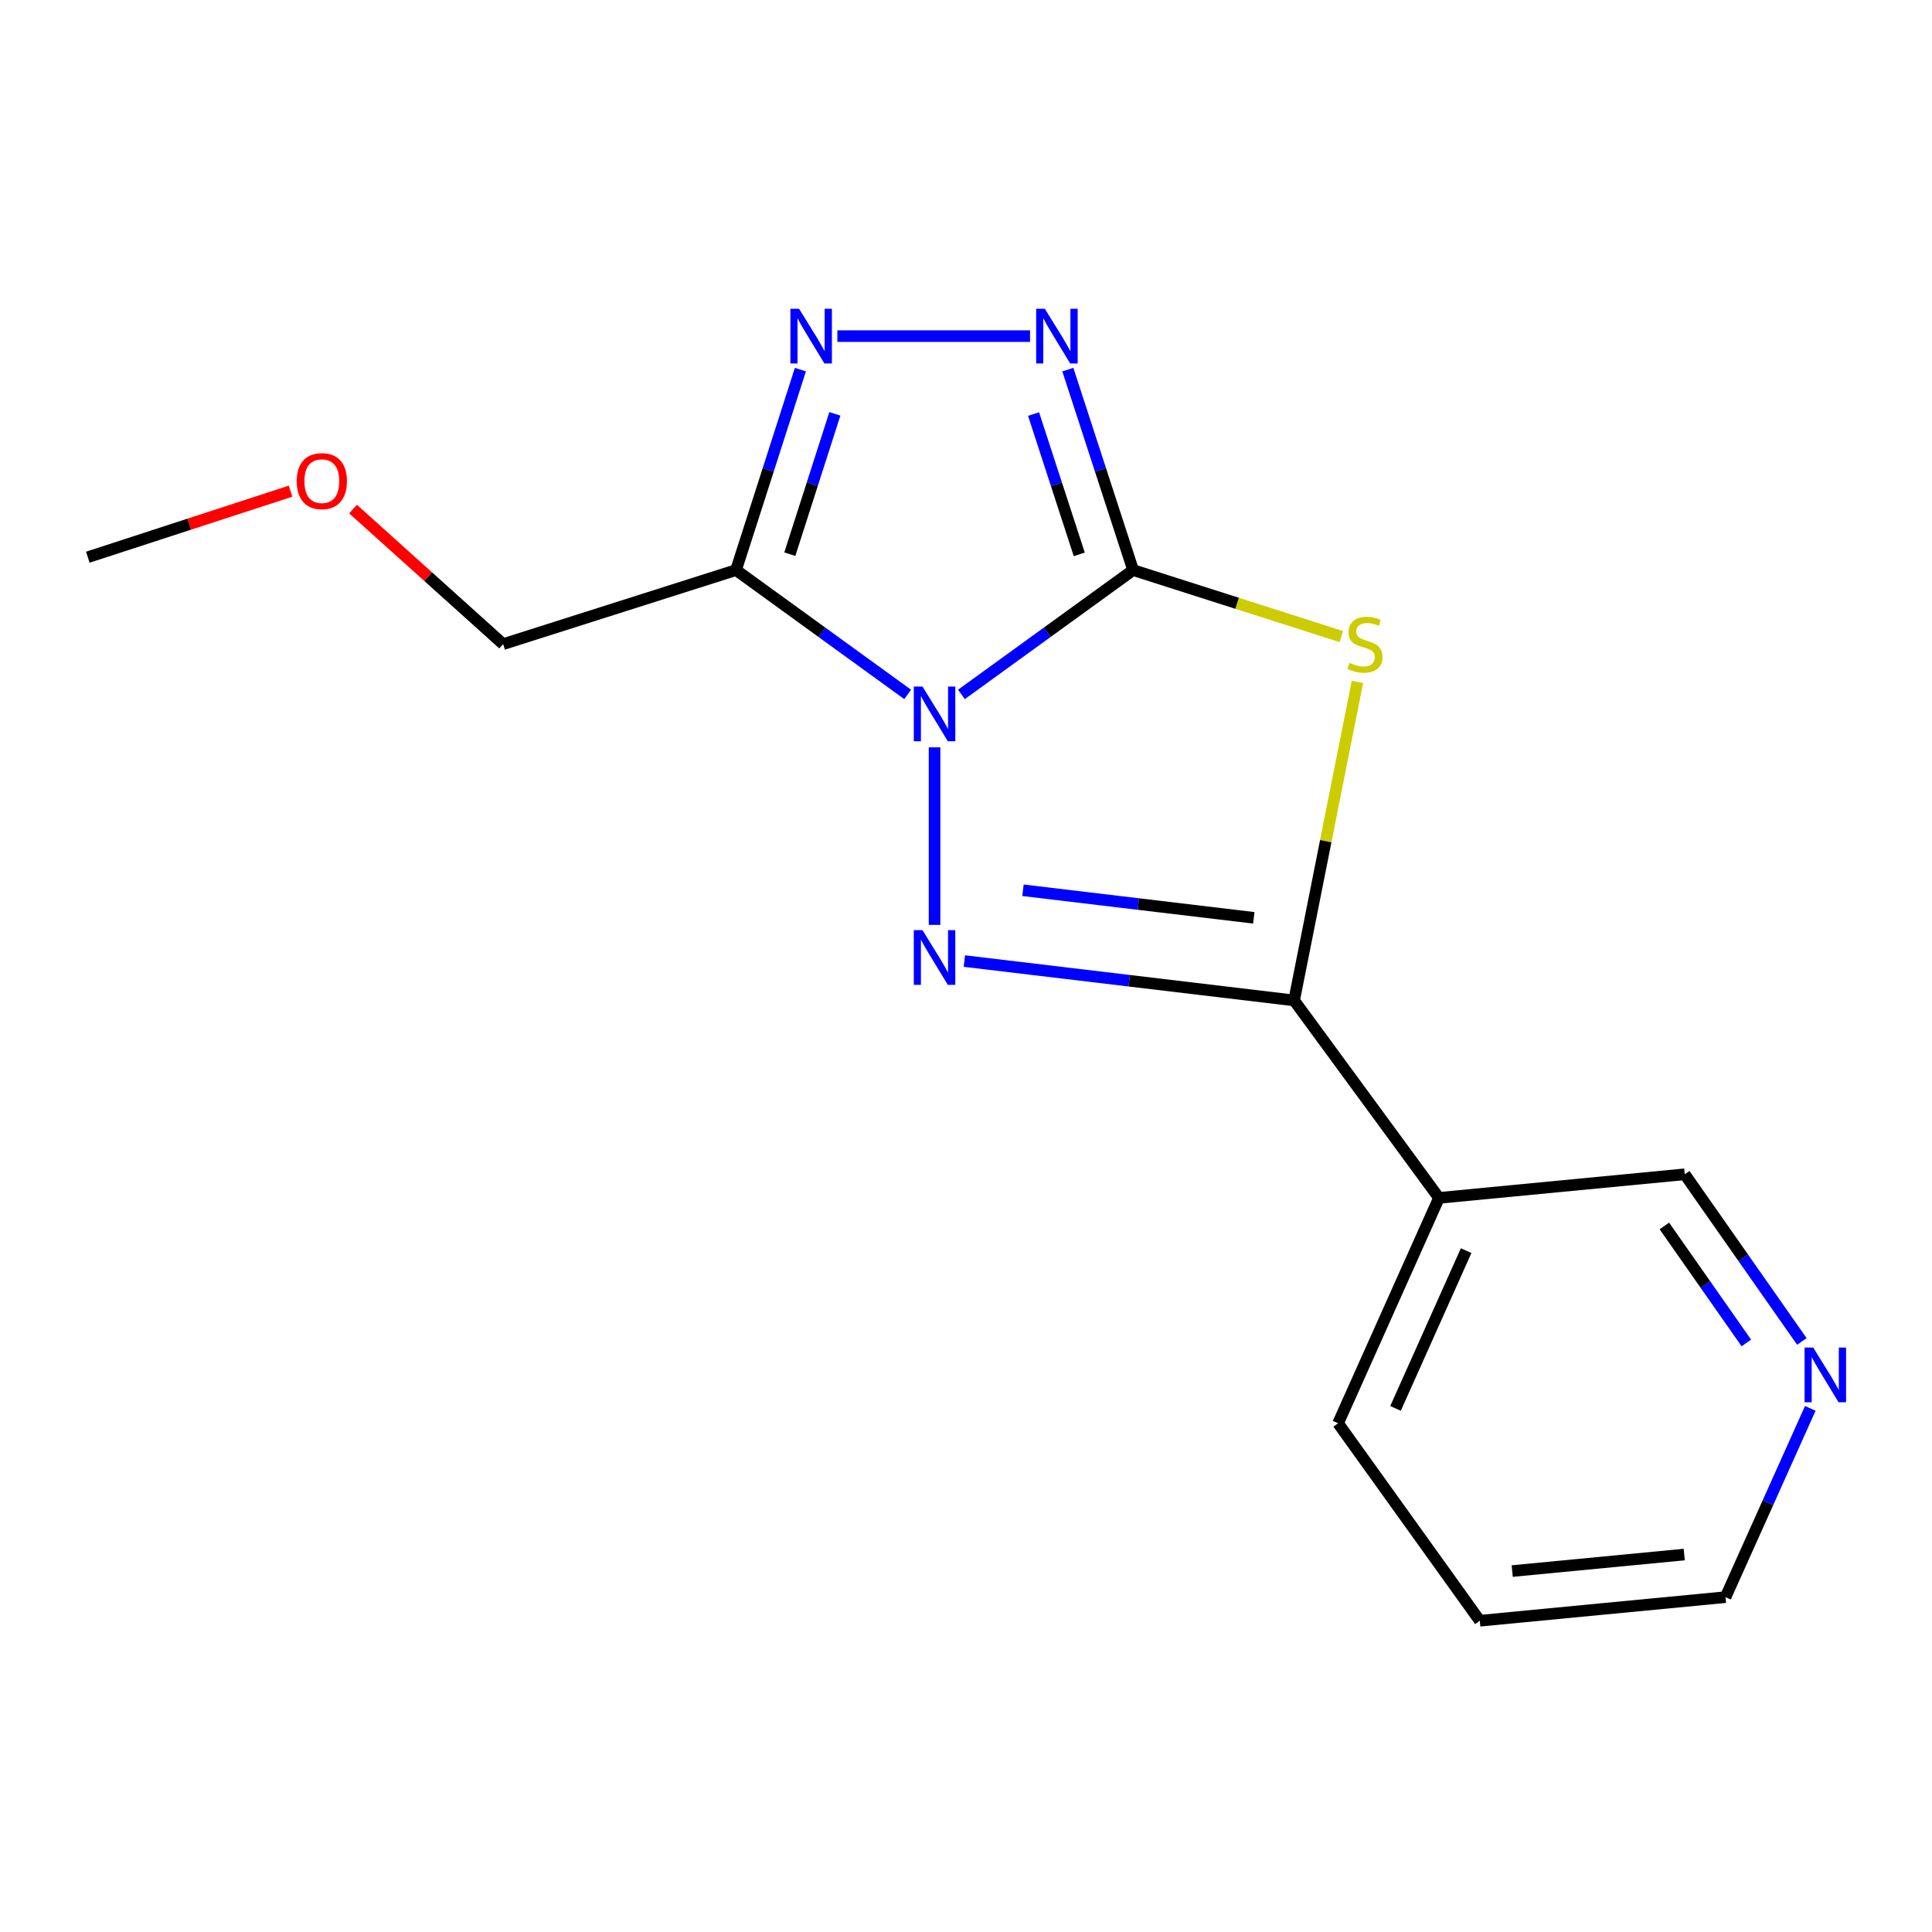 <?xml version='1.0' encoding='iso-8859-1'?>
<svg version='1.1' baseProfile='full'
              xmlns='http://www.w3.org/2000/svg'
                      xmlns:rdkit='http://www.rdkit.org/xml'
                      xmlns:xlink='http://www.w3.org/1999/xlink'
                  xml:space='preserve'
width='1000px' height='1000px' viewBox='0 0 1000 1000'>
<!-- END OF HEADER -->
<rect style='opacity:1.0;fill:#FFFFFF;stroke:none' width='1000' height='1000' x='0' y='0'> </rect>
<path class='bond-0' d='M 497.637,359.432 L 542.067,327.251' style='fill:none;fill-rule:evenodd;stroke:#0000FF;stroke-width:6px;stroke-linecap:butt;stroke-linejoin:miter;stroke-opacity:1' />
<path class='bond-0' d='M 542.067,327.251 L 586.496,295.07' style='fill:none;fill-rule:evenodd;stroke:#000000;stroke-width:6px;stroke-linecap:butt;stroke-linejoin:miter;stroke-opacity:1' />
<path class='bond-1' d='M 483.725,386.822 L 483.725,478.722' style='fill:none;fill-rule:evenodd;stroke:#0000FF;stroke-width:6px;stroke-linecap:butt;stroke-linejoin:miter;stroke-opacity:1' />
<path class='bond-4' d='M 469.813,359.431 L 425.39,327.25' style='fill:none;fill-rule:evenodd;stroke:#0000FF;stroke-width:6px;stroke-linecap:butt;stroke-linejoin:miter;stroke-opacity:1' />
<path class='bond-4' d='M 425.39,327.25 L 380.967,295.07' style='fill:none;fill-rule:evenodd;stroke:#000000;stroke-width:6px;stroke-linecap:butt;stroke-linejoin:miter;stroke-opacity:1' />
<path class='bond-2' d='M 586.496,295.07 L 640.376,312.28' style='fill:none;fill-rule:evenodd;stroke:#000000;stroke-width:6px;stroke-linecap:butt;stroke-linejoin:miter;stroke-opacity:1' />
<path class='bond-2' d='M 640.376,312.28 L 694.256,329.489' style='fill:none;fill-rule:evenodd;stroke:#CCCC00;stroke-width:6px;stroke-linecap:butt;stroke-linejoin:miter;stroke-opacity:1' />
<path class='bond-5' d='M 586.496,295.07 L 569.604,243.194' style='fill:none;fill-rule:evenodd;stroke:#000000;stroke-width:6px;stroke-linecap:butt;stroke-linejoin:miter;stroke-opacity:1' />
<path class='bond-5' d='M 569.604,243.194 L 552.712,191.319' style='fill:none;fill-rule:evenodd;stroke:#0000FF;stroke-width:6px;stroke-linecap:butt;stroke-linejoin:miter;stroke-opacity:1' />
<path class='bond-5' d='M 558.62,286.934 L 546.796,250.621' style='fill:none;fill-rule:evenodd;stroke:#000000;stroke-width:6px;stroke-linecap:butt;stroke-linejoin:miter;stroke-opacity:1' />
<path class='bond-5' d='M 546.796,250.621 L 534.971,214.308' style='fill:none;fill-rule:evenodd;stroke:#0000FF;stroke-width:6px;stroke-linecap:butt;stroke-linejoin:miter;stroke-opacity:1' />
<path class='bond-3' d='M 499.15,497.443 L 584.487,507.629' style='fill:none;fill-rule:evenodd;stroke:#0000FF;stroke-width:6px;stroke-linecap:butt;stroke-linejoin:miter;stroke-opacity:1' />
<path class='bond-3' d='M 584.487,507.629 L 669.825,517.816' style='fill:none;fill-rule:evenodd;stroke:#000000;stroke-width:6px;stroke-linecap:butt;stroke-linejoin:miter;stroke-opacity:1' />
<path class='bond-3' d='M 529.49,460.802 L 589.226,467.933' style='fill:none;fill-rule:evenodd;stroke:#0000FF;stroke-width:6px;stroke-linecap:butt;stroke-linejoin:miter;stroke-opacity:1' />
<path class='bond-3' d='M 589.226,467.933 L 648.962,475.064' style='fill:none;fill-rule:evenodd;stroke:#000000;stroke-width:6px;stroke-linecap:butt;stroke-linejoin:miter;stroke-opacity:1' />
<path class='bond-17' d='M 702.592,352.976 L 686.208,435.396' style='fill:none;fill-rule:evenodd;stroke:#CCCC00;stroke-width:6px;stroke-linecap:butt;stroke-linejoin:miter;stroke-opacity:1' />
<path class='bond-17' d='M 686.208,435.396 L 669.825,517.816' style='fill:none;fill-rule:evenodd;stroke:#000000;stroke-width:6px;stroke-linecap:butt;stroke-linejoin:miter;stroke-opacity:1' />
<path class='bond-7' d='M 669.825,517.816 L 744.811,620.028' style='fill:none;fill-rule:evenodd;stroke:#000000;stroke-width:6px;stroke-linecap:butt;stroke-linejoin:miter;stroke-opacity:1' />
<path class='bond-6' d='M 380.967,295.07 L 397.626,243.192' style='fill:none;fill-rule:evenodd;stroke:#000000;stroke-width:6px;stroke-linecap:butt;stroke-linejoin:miter;stroke-opacity:1' />
<path class='bond-6' d='M 397.626,243.192 L 414.285,191.315' style='fill:none;fill-rule:evenodd;stroke:#0000FF;stroke-width:6px;stroke-linecap:butt;stroke-linejoin:miter;stroke-opacity:1' />
<path class='bond-6' d='M 408.803,286.84 L 420.464,250.526' style='fill:none;fill-rule:evenodd;stroke:#000000;stroke-width:6px;stroke-linecap:butt;stroke-linejoin:miter;stroke-opacity:1' />
<path class='bond-6' d='M 420.464,250.526 L 432.125,214.212' style='fill:none;fill-rule:evenodd;stroke:#0000FF;stroke-width:6px;stroke-linecap:butt;stroke-linejoin:miter;stroke-opacity:1' />
<path class='bond-9' d='M 380.967,295.07 L 260.432,333.396' style='fill:none;fill-rule:evenodd;stroke:#000000;stroke-width:6px;stroke-linecap:butt;stroke-linejoin:miter;stroke-opacity:1' />
<path class='bond-16' d='M 533.144,173.975 L 433.425,173.975' style='fill:none;fill-rule:evenodd;stroke:#0000FF;stroke-width:6px;stroke-linecap:butt;stroke-linejoin:miter;stroke-opacity:1' />
<path class='bond-10' d='M 744.811,620.028 L 872.022,607.808' style='fill:none;fill-rule:evenodd;stroke:#000000;stroke-width:6px;stroke-linecap:butt;stroke-linejoin:miter;stroke-opacity:1' />
<path class='bond-11' d='M 744.811,620.028 L 692.599,736.685' style='fill:none;fill-rule:evenodd;stroke:#000000;stroke-width:6px;stroke-linecap:butt;stroke-linejoin:miter;stroke-opacity:1' />
<path class='bond-11' d='M 758.873,647.325 L 722.325,728.985' style='fill:none;fill-rule:evenodd;stroke:#000000;stroke-width:6px;stroke-linecap:butt;stroke-linejoin:miter;stroke-opacity:1' />
<path class='bond-8' d='M 932.641,694.328 L 902.332,651.068' style='fill:none;fill-rule:evenodd;stroke:#0000FF;stroke-width:6px;stroke-linecap:butt;stroke-linejoin:miter;stroke-opacity:1' />
<path class='bond-8' d='M 902.332,651.068 L 872.022,607.808' style='fill:none;fill-rule:evenodd;stroke:#000000;stroke-width:6px;stroke-linecap:butt;stroke-linejoin:miter;stroke-opacity:1' />
<path class='bond-8' d='M 903.903,695.114 L 882.686,664.832' style='fill:none;fill-rule:evenodd;stroke:#0000FF;stroke-width:6px;stroke-linecap:butt;stroke-linejoin:miter;stroke-opacity:1' />
<path class='bond-8' d='M 882.686,664.832 L 861.47,634.55' style='fill:none;fill-rule:evenodd;stroke:#000000;stroke-width:6px;stroke-linecap:butt;stroke-linejoin:miter;stroke-opacity:1' />
<path class='bond-18' d='M 937.008,728.97 L 915.07,777.823' style='fill:none;fill-rule:evenodd;stroke:#0000FF;stroke-width:6px;stroke-linecap:butt;stroke-linejoin:miter;stroke-opacity:1' />
<path class='bond-18' d='M 915.07,777.823 L 893.131,826.676' style='fill:none;fill-rule:evenodd;stroke:#000000;stroke-width:6px;stroke-linecap:butt;stroke-linejoin:miter;stroke-opacity:1' />
<path class='bond-12' d='M 260.432,333.396 L 221.582,298.446' style='fill:none;fill-rule:evenodd;stroke:#000000;stroke-width:6px;stroke-linecap:butt;stroke-linejoin:miter;stroke-opacity:1' />
<path class='bond-12' d='M 221.582,298.446 L 182.732,263.495' style='fill:none;fill-rule:evenodd;stroke:#FF0000;stroke-width:6px;stroke-linecap:butt;stroke-linejoin:miter;stroke-opacity:1' />
<path class='bond-15' d='M 692.599,736.685 L 765.933,838.896' style='fill:none;fill-rule:evenodd;stroke:#000000;stroke-width:6px;stroke-linecap:butt;stroke-linejoin:miter;stroke-opacity:1' />
<path class='bond-14' d='M 150.391,254.232 L 97.923,271.319' style='fill:none;fill-rule:evenodd;stroke:#FF0000;stroke-width:6px;stroke-linecap:butt;stroke-linejoin:miter;stroke-opacity:1' />
<path class='bond-14' d='M 97.923,271.319 L 45.455,288.407' style='fill:none;fill-rule:evenodd;stroke:#000000;stroke-width:6px;stroke-linecap:butt;stroke-linejoin:miter;stroke-opacity:1' />
<path class='bond-13' d='M 893.131,826.676 L 765.933,838.896' style='fill:none;fill-rule:evenodd;stroke:#000000;stroke-width:6px;stroke-linecap:butt;stroke-linejoin:miter;stroke-opacity:1' />
<path class='bond-13' d='M 871.757,804.632 L 782.719,813.186' style='fill:none;fill-rule:evenodd;stroke:#000000;stroke-width:6px;stroke-linecap:butt;stroke-linejoin:miter;stroke-opacity:1' />
<path  class='atom-0' d='M 477.465 355.349
L 486.745 370.349
Q 487.665 371.829, 489.145 374.509
Q 490.625 377.189, 490.705 377.349
L 490.705 355.349
L 494.465 355.349
L 494.465 383.669
L 490.585 383.669
L 480.625 367.269
Q 479.465 365.349, 478.225 363.149
Q 477.025 360.949, 476.665 360.269
L 476.665 383.669
L 472.985 383.669
L 472.985 355.349
L 477.465 355.349
' fill='#0000FF'/>
<path  class='atom-2' d='M 477.465 481.441
L 486.745 496.441
Q 487.665 497.921, 489.145 500.601
Q 490.625 503.281, 490.705 503.441
L 490.705 481.441
L 494.465 481.441
L 494.465 509.761
L 490.585 509.761
L 480.625 493.361
Q 479.465 491.441, 478.225 489.241
Q 477.025 487.041, 476.665 486.361
L 476.665 509.761
L 472.985 509.761
L 472.985 481.441
L 477.465 481.441
' fill='#0000FF'/>
<path  class='atom-3' d='M 698.485 343.116
Q 698.805 343.236, 700.125 343.796
Q 701.445 344.356, 702.885 344.716
Q 704.365 345.036, 705.805 345.036
Q 708.485 345.036, 710.045 343.756
Q 711.605 342.436, 711.605 340.156
Q 711.605 338.596, 710.805 337.636
Q 710.045 336.676, 708.845 336.156
Q 707.645 335.636, 705.645 335.036
Q 703.125 334.276, 701.605 333.556
Q 700.125 332.836, 699.045 331.316
Q 698.005 329.796, 698.005 327.236
Q 698.005 323.676, 700.405 321.476
Q 702.845 319.276, 707.645 319.276
Q 710.925 319.276, 714.645 320.836
L 713.725 323.916
Q 710.325 322.516, 707.765 322.516
Q 705.005 322.516, 703.485 323.676
Q 701.965 324.796, 702.005 326.756
Q 702.005 328.276, 702.765 329.196
Q 703.565 330.116, 704.685 330.636
Q 705.845 331.156, 707.765 331.756
Q 710.325 332.556, 711.845 333.356
Q 713.365 334.156, 714.445 335.796
Q 715.565 337.396, 715.565 340.156
Q 715.565 344.076, 712.925 346.196
Q 710.325 348.276, 705.965 348.276
Q 703.445 348.276, 701.525 347.716
Q 699.645 347.196, 697.405 346.276
L 698.485 343.116
' fill='#CCCC00'/>
<path  class='atom-6' d='M 540.804 159.815
L 550.084 174.815
Q 551.004 176.295, 552.484 178.975
Q 553.964 181.655, 554.044 181.815
L 554.044 159.815
L 557.804 159.815
L 557.804 188.135
L 553.924 188.135
L 543.964 171.735
Q 542.804 169.815, 541.564 167.615
Q 540.364 165.415, 540.004 164.735
L 540.004 188.135
L 536.324 188.135
L 536.324 159.815
L 540.804 159.815
' fill='#0000FF'/>
<path  class='atom-7' d='M 413.593 159.815
L 422.873 174.815
Q 423.793 176.295, 425.273 178.975
Q 426.753 181.655, 426.833 181.815
L 426.833 159.815
L 430.593 159.815
L 430.593 188.135
L 426.713 188.135
L 416.753 171.735
Q 415.593 169.815, 414.353 167.615
Q 413.153 165.415, 412.793 164.735
L 412.793 188.135
L 409.113 188.135
L 409.113 159.815
L 413.593 159.815
' fill='#0000FF'/>
<path  class='atom-9' d='M 938.523 697.498
L 947.803 712.498
Q 948.723 713.978, 950.203 716.658
Q 951.683 719.338, 951.763 719.498
L 951.763 697.498
L 955.523 697.498
L 955.523 725.818
L 951.643 725.818
L 941.683 709.418
Q 940.523 707.498, 939.283 705.298
Q 938.083 703.098, 937.723 702.418
L 937.723 725.818
L 934.043 725.818
L 934.043 697.498
L 938.523 697.498
' fill='#0000FF'/>
<path  class='atom-13' d='M 153.576 249.041
Q 153.576 242.241, 156.936 238.441
Q 160.296 234.641, 166.576 234.641
Q 172.856 234.641, 176.216 238.441
Q 179.576 242.241, 179.576 249.041
Q 179.576 255.921, 176.176 259.841
Q 172.776 263.721, 166.576 263.721
Q 160.336 263.721, 156.936 259.841
Q 153.576 255.961, 153.576 249.041
M 166.576 260.521
Q 170.896 260.521, 173.216 257.641
Q 175.576 254.721, 175.576 249.041
Q 175.576 243.481, 173.216 240.681
Q 170.896 237.841, 166.576 237.841
Q 162.256 237.841, 159.896 240.641
Q 157.576 243.441, 157.576 249.041
Q 157.576 254.761, 159.896 257.641
Q 162.256 260.521, 166.576 260.521
' fill='#FF0000'/>
</svg>
